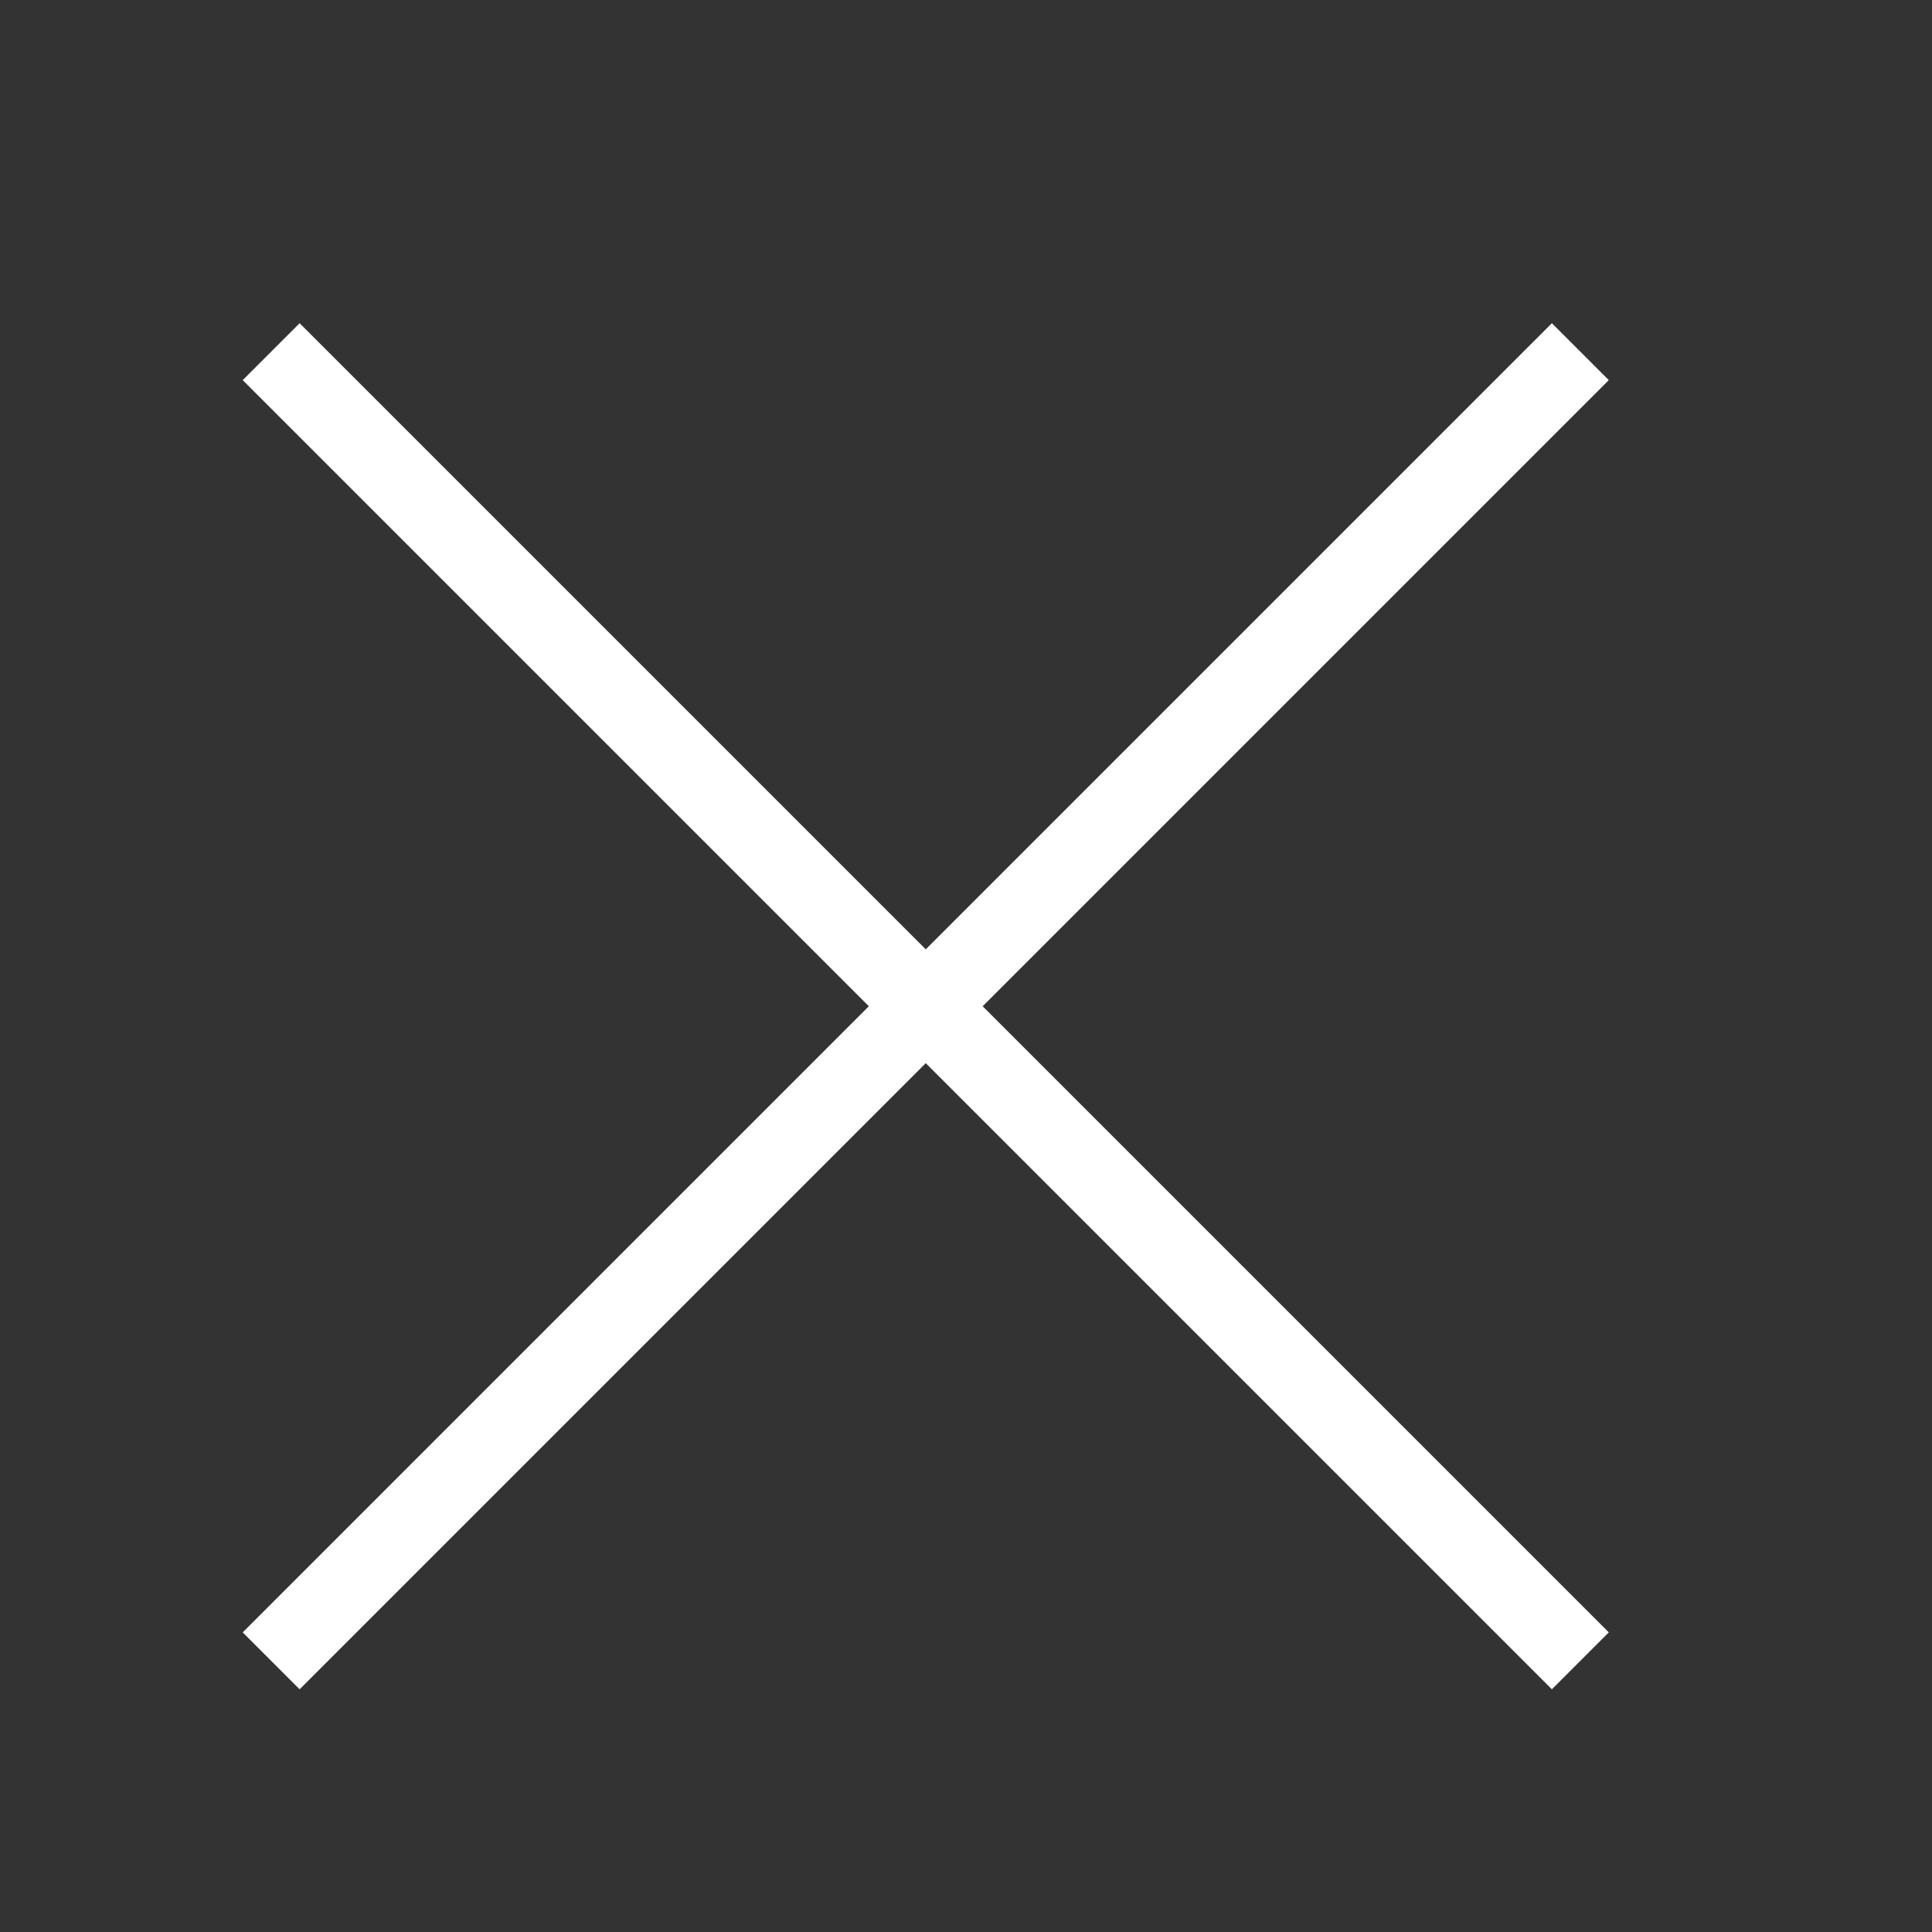 <?xml version="1.0" encoding="utf-8"?>
<!-- Generator: Adobe Illustrator 21.0.0, SVG Export Plug-In . SVG Version: 6.00 Build 0)  -->
<svg version="1.1" xmlns="http://www.w3.org/2000/svg" xmlns:xlink="http://www.w3.org/1999/xlink" x="0px" y="0px" width="24px"
	 height="24px" viewBox="0 0 24 24" enable-background="new 0 0 24 24" xml:space="preserve">
<rect x="0" y="0" width="24" height="24" fill="#333333" stroke="none"/>
<g id="icon_Name">
</g>
<g id="icons">
	<path fill="#FFFFFF" d="M12.207,12.5l7.778,7.778l-0.707,0.707L11.5,13.207l-7.778,7.778
		l-0.707-0.707L10.793,12.5L3.015,4.722l0.707-0.707L11.5,11.793l7.778-7.778
		l0.707,0.707L12.207,12.5z"/>
</g>
</svg>
